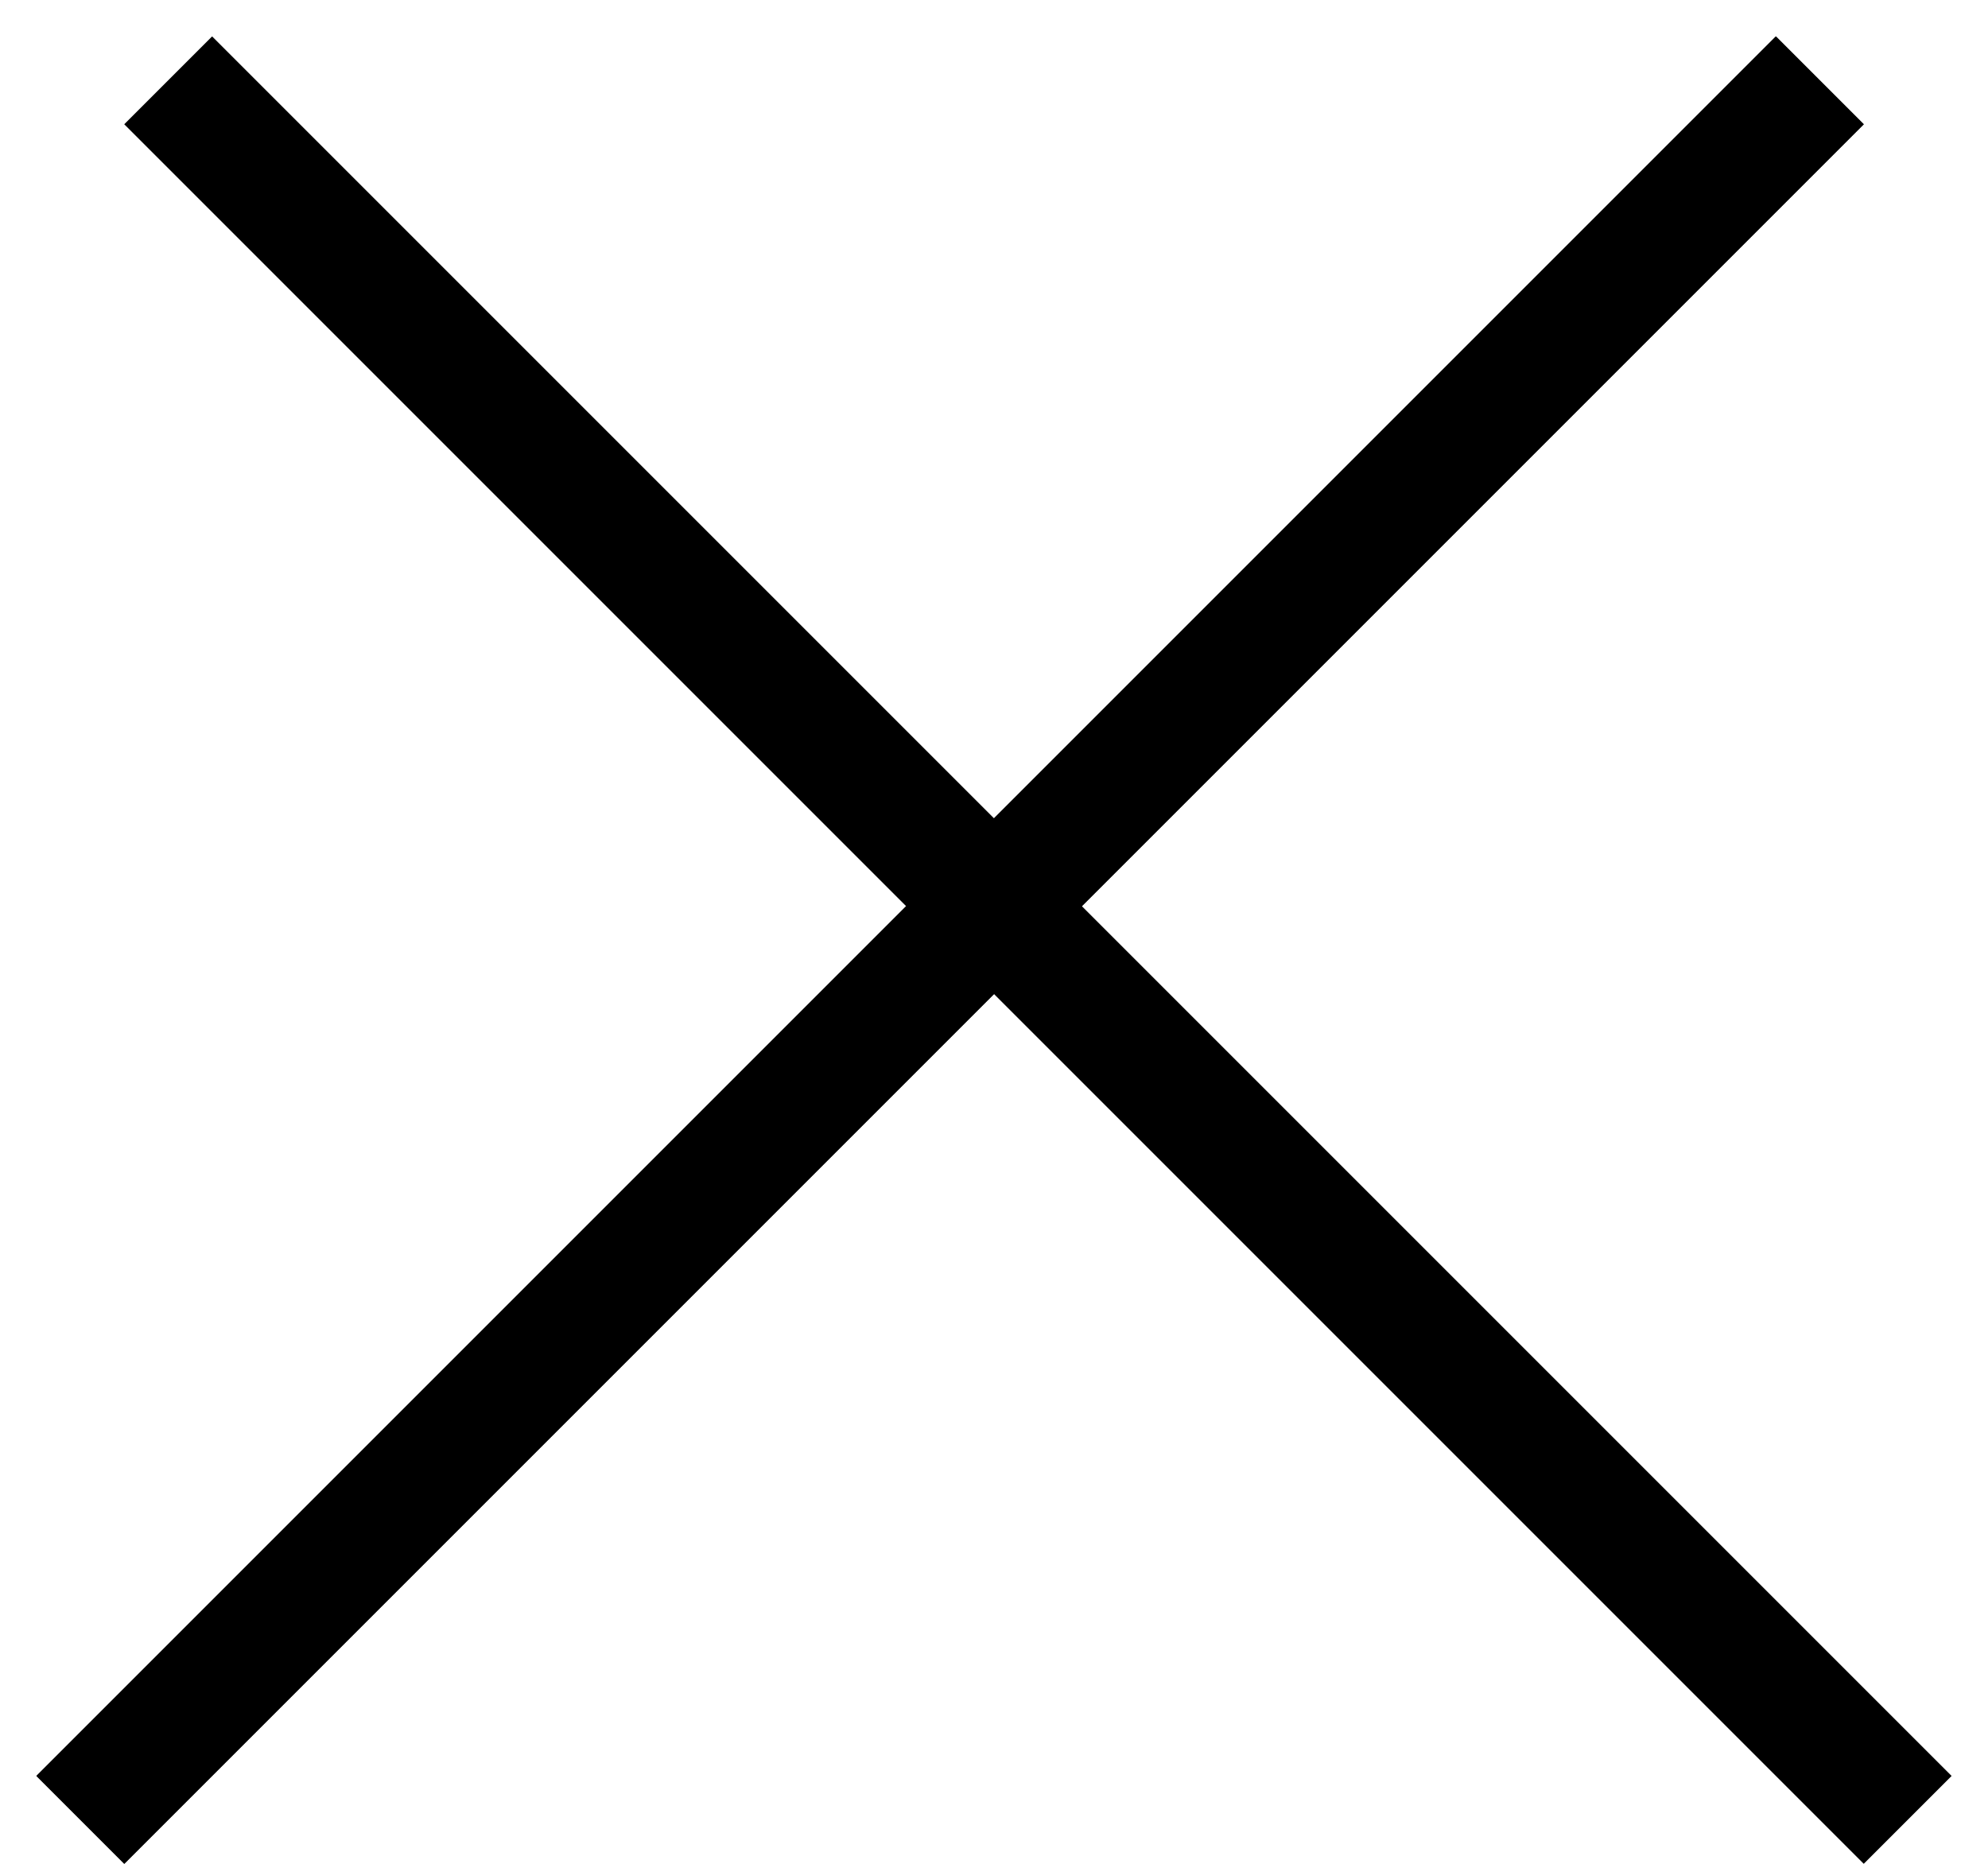 <?xml version="1.0" encoding="UTF-8"?>
<svg xmlns="http://www.w3.org/2000/svg" width="32" height="30" viewBox="0 0 32 30" fill="none">
  <line x1="2.707" y1="1.293" x2="30.707" y2="29.293" stroke="black" stroke-width="2"></line>
  <line x1="1.293" y1="29.293" x2="29.293" y2="1.293" stroke="black" stroke-width="2"></line>
  <line x1="1.293" y1="29.293" x2="29.293" y2="1.293" stroke="black" stroke-width="2"></line>
</svg>
